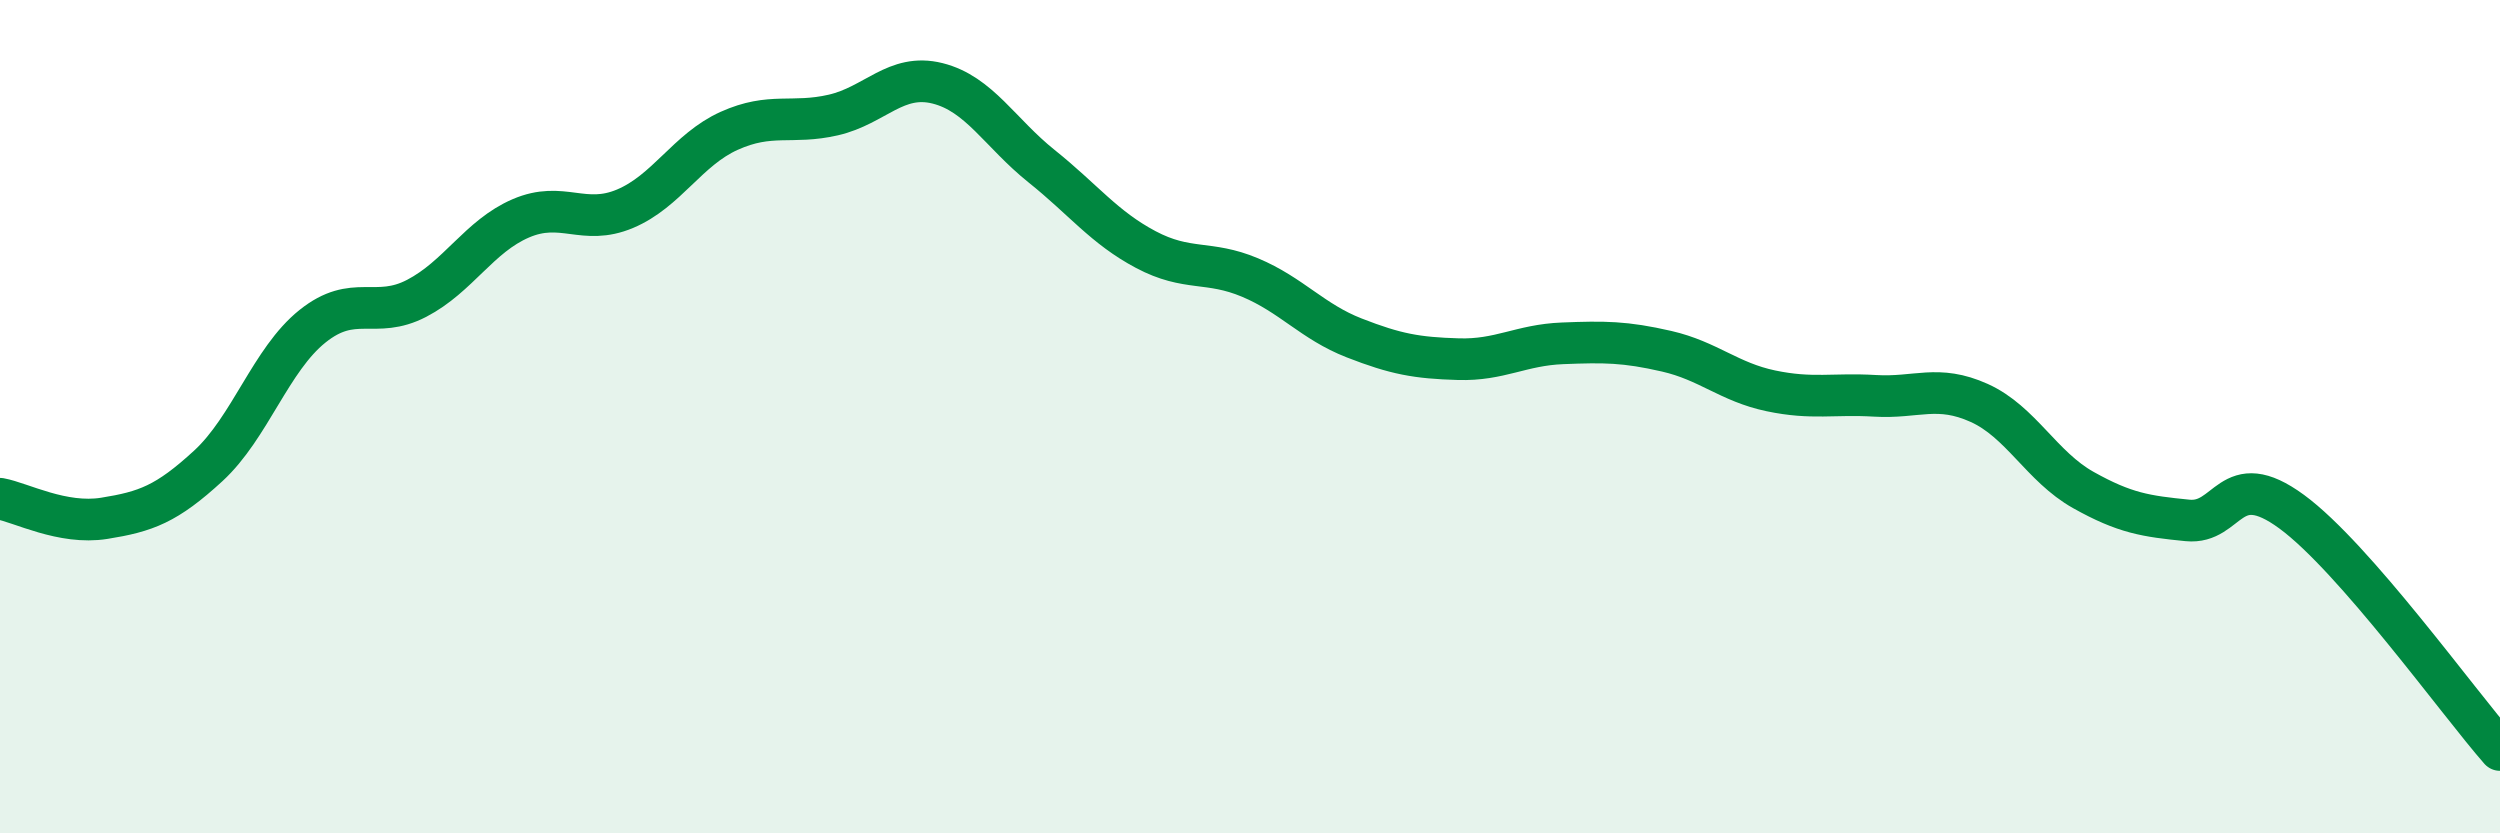 
    <svg width="60" height="20" viewBox="0 0 60 20" xmlns="http://www.w3.org/2000/svg">
      <path
        d="M 0,11.97 C 0.5,12.06 1.5,12.6 2.5,12.44 C 3.5,12.28 4,12.1 5,11.18 C 6,10.26 6.5,8.63 7.5,7.83 C 8.5,7.03 9,7.68 10,7.16 C 11,6.64 11.5,5.67 12.5,5.24 C 13.5,4.81 14,5.43 15,5.01 C 16,4.59 16.5,3.59 17.5,3.14 C 18.5,2.69 19,2.99 20,2.76 C 21,2.53 21.5,1.75 22.5,2 C 23.5,2.25 24,3.19 25,3.99 C 26,4.79 26.5,5.46 27.5,5.99 C 28.5,6.52 29,6.24 30,6.66 C 31,7.08 31.5,7.72 32.5,8.11 C 33.5,8.5 34,8.59 35,8.62 C 36,8.65 36.5,8.28 37.5,8.24 C 38.5,8.2 39,8.2 40,8.43 C 41,8.66 41.5,9.17 42.5,9.38 C 43.5,9.59 44,9.44 45,9.5 C 46,9.56 46.5,9.22 47.5,9.67 C 48.5,10.12 49,11.2 50,11.76 C 51,12.32 51.5,12.39 52.5,12.49 C 53.5,12.59 53.5,11.18 55,12.28 C 56.5,13.38 59,16.86 60,18L60 20L0 20Z"
        fill="#008740"
        opacity="0.1"
        stroke-linecap="round"
        stroke-linejoin="round"
      />
      <path
        d="M 0,11.97 C 0.5,12.06 1.5,12.6 2.5,12.44 C 3.5,12.28 4,12.1 5,11.18 C 6,10.26 6.5,8.63 7.5,7.83 C 8.5,7.03 9,7.68 10,7.16 C 11,6.64 11.5,5.67 12.5,5.24 C 13.5,4.81 14,5.43 15,5.01 C 16,4.59 16.5,3.59 17.5,3.14 C 18.5,2.69 19,2.99 20,2.76 C 21,2.53 21.5,1.75 22.5,2 C 23.5,2.25 24,3.19 25,3.99 C 26,4.79 26.5,5.46 27.5,5.99 C 28.5,6.52 29,6.24 30,6.66 C 31,7.08 31.5,7.72 32.5,8.11 C 33.5,8.5 34,8.59 35,8.62 C 36,8.65 36.5,8.28 37.5,8.24 C 38.5,8.2 39,8.2 40,8.43 C 41,8.66 41.5,9.17 42.5,9.38 C 43.5,9.59 44,9.44 45,9.5 C 46,9.56 46.5,9.22 47.5,9.67 C 48.5,10.12 49,11.2 50,11.76 C 51,12.32 51.5,12.39 52.5,12.49 C 53.5,12.59 53.5,11.18 55,12.28 C 56.5,13.38 59,16.86 60,18"
        stroke="#008740"
        stroke-width="1"
        fill="none"
        stroke-linecap="round"
        stroke-linejoin="round"
      />
    </svg>
  